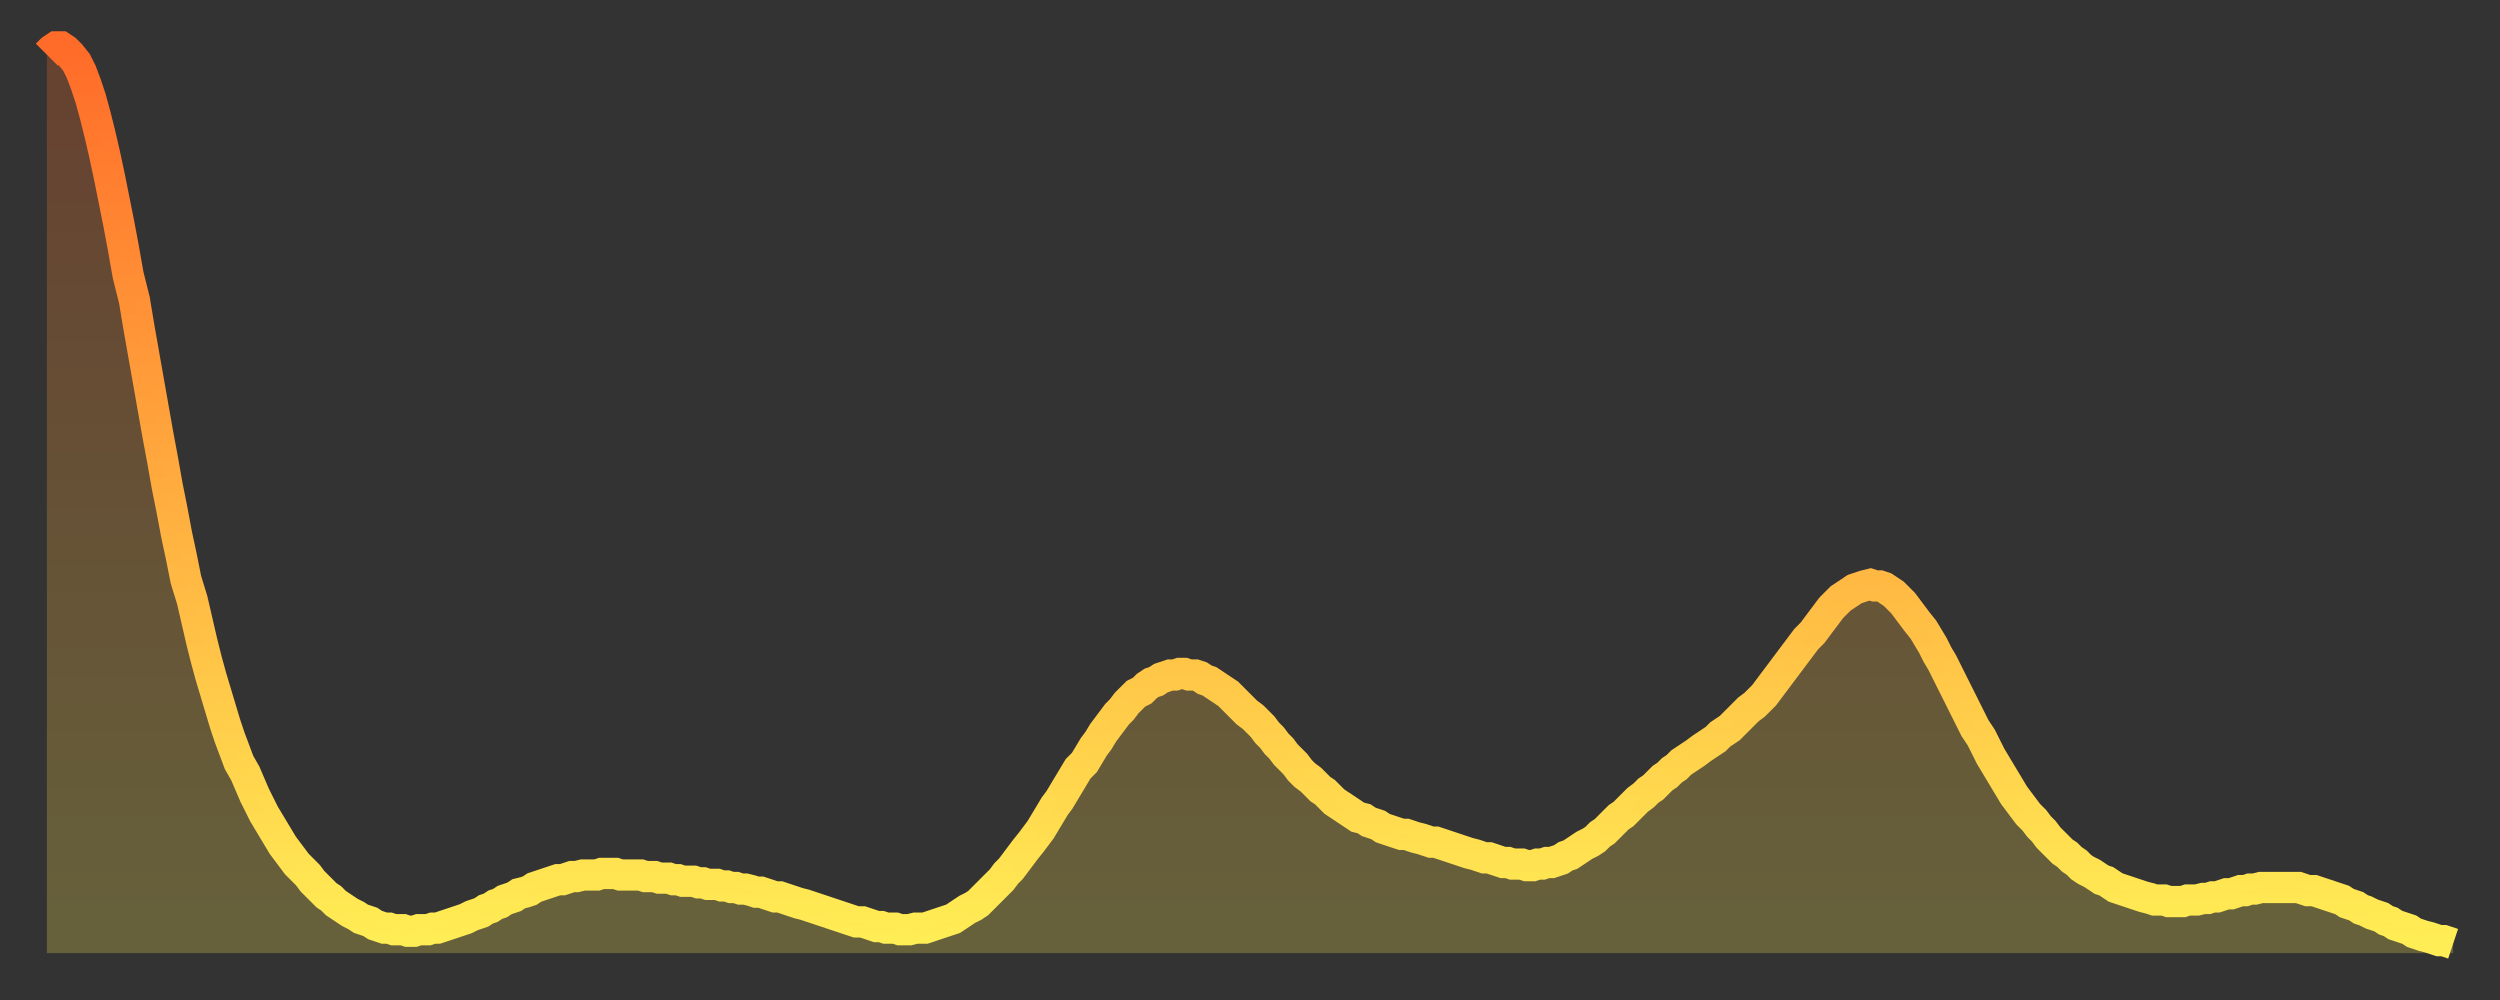 <?xml version="1.0" encoding="utf-8" ?>
<svg baseProfile="full" height="64" version="1.1" width="160" xmlns="http://www.w3.org/2000/svg" xmlns:ev="http://www.w3.org/2001/xml-events" xmlns:xlink="http://www.w3.org/1999/xlink"><rect width="100%" height="100%" fill="#333333" stroke="none"/><defs><linearGradient id="id3489298" x1="0" x2="0" y1="0" y2="1"><stop offset="0%" stop-color="#ff6b29" /><stop offset="50%" stop-color="#ffad3f" /><stop offset="100%" stop-color="#ffee55" /></linearGradient></defs><g transform="translate(3,3)"><g><path d="M 0.0 0.5 0.3 0.2 0.6 0.0 0.9 0.0 1.2 0.2 1.5 0.5 1.9 1.0 2.2 1.6 2.5 2.4 2.8 3.3 3.1 4.4 3.4 5.6 3.7 6.9 4.0 8.3 4.3 9.8 4.6 11.3 4.9 12.9 5.2 14.6 5.6 16.2 5.9 18.0 6.2 19.7 6.5 21.4 6.8 23.1 7.1 24.8 7.4 26.4 7.7 28.1 8.0 29.6 8.3 31.2 8.6 32.6 8.9 34.1 9.3 35.4 9.6 36.7 9.9 38.0 10.2 39.2 10.5 40.3 10.8 41.3 11.1 42.3 11.4 43.3 11.7 44.2 12.0 45.0 12.3 45.8 12.7 46.5 13.0 47.2 13.3 47.9 13.6 48.5 13.9 49.1 14.2 49.6 14.5 50.1 14.8 50.6 15.1 51.1 15.4 51.5 15.7 51.9 16.0 52.3 16.4 52.7 16.7 53.0 17.0 53.4 17.3 53.7 17.6 54.0 17.9 54.3 18.2 54.5 18.5 54.8 18.8 55.0 19.1 55.2 19.4 55.4 19.8 55.6 20.1 55.8 20.4 55.9 20.7 56.0 21.0 56.2 21.3 56.3 21.6 56.4 21.9 56.4 22.2 56.5 22.5 56.5 22.8 56.5 23.1 56.6 23.5 56.6 23.8 56.5 24.1 56.5 24.4 56.5 24.7 56.4 25.0 56.4 25.3 56.3 25.6 56.2 25.9 56.1 26.2 56.0 26.5 55.9 26.8 55.8 27.2 55.6 27.5 55.5 27.8 55.4 28.1 55.2 28.4 55.1 28.7 54.9 29.0 54.8 29.3 54.6 29.6 54.5 29.9 54.4 30.2 54.2 30.6 54.1 30.9 54.0 31.2 53.8 31.5 53.7 31.8 53.6 32.1 53.5 32.4 53.4 32.7 53.3 33.0 53.3 33.3 53.2 33.6 53.1 33.9 53.1 34.3 53.0 34.6 53.0 34.9 53.0 35.2 53.0 35.5 52.9 35.8 52.9 36.1 52.9 36.4 52.9 36.7 53.0 37.0 53.0 37.3 53.0 37.7 53.0 38.0 53.0 38.3 53.1 38.6 53.1 38.9 53.1 39.2 53.2 39.5 53.2 39.8 53.2 40.1 53.3 40.4 53.3 40.7 53.4 41.0 53.4 41.4 53.4 41.7 53.5 42.0 53.5 42.3 53.6 42.6 53.6 42.9 53.6 43.2 53.7 43.5 53.7 43.8 53.8 44.1 53.8 44.4 53.9 44.7 53.9 45.1 54.0 45.4 54.1 45.7 54.1 46.0 54.2 46.3 54.3 46.6 54.4 46.9 54.4 47.2 54.5 47.5 54.6 47.8 54.7 48.1 54.8 48.5 54.9 48.8 55.0 49.1 55.1 49.4 55.2 49.7 55.3 50.0 55.4 50.3 55.5 50.6 55.6 50.9 55.7 51.2 55.8 51.5 55.9 51.8 56.0 52.2 56.0 52.5 56.1 52.8 56.2 53.1 56.3 53.4 56.3 53.7 56.4 54.0 56.4 54.3 56.4 54.6 56.5 54.9 56.5 55.2 56.5 55.6 56.4 55.9 56.4 56.2 56.4 56.5 56.3 56.8 56.2 57.1 56.1 57.4 56.0 57.7 55.9 58.0 55.8 58.3 55.6 58.6 55.4 58.9 55.2 59.3 55.0 59.6 54.8 59.9 54.5 60.2 54.2 60.5 53.9 60.8 53.6 61.1 53.3 61.4 52.9 61.7 52.6 62.0 52.2 62.3 51.8 62.6 51.4 63.0 50.9 63.3 50.5 63.6 50.1 63.9 49.6 64.2 49.1 64.5 48.6 64.8 48.2 65.1 47.7 65.4 47.2 65.7 46.7 66.0 46.2 66.4 45.8 66.7 45.3 67.0 44.8 67.3 44.4 67.6 43.9 67.9 43.5 68.2 43.1 68.5 42.7 68.8 42.4 69.1 42.0 69.4 41.7 69.7 41.4 70.1 41.2 70.4 40.9 70.7 40.7 71.0 40.6 71.3 40.4 71.6 40.3 71.9 40.2 72.2 40.2 72.5 40.1 72.8 40.1 73.1 40.2 73.5 40.2 73.8 40.3 74.1 40.5 74.4 40.6 74.7 40.8 75.0 41.0 75.3 41.2 75.6 41.4 75.9 41.7 76.2 42.0 76.5 42.3 76.8 42.6 77.2 42.9 77.5 43.2 77.8 43.5 78.1 43.9 78.4 44.2 78.7 44.6 79.0 44.9 79.3 45.3 79.6 45.6 79.9 45.9 80.2 46.3 80.5 46.6 80.9 46.9 81.2 47.2 81.5 47.5 81.8 47.7 82.1 48.0 82.4 48.3 82.7 48.5 83.0 48.7 83.3 48.9 83.6 49.1 83.9 49.3 84.3 49.4 84.6 49.6 84.9 49.7 85.2 49.8 85.5 50.0 85.8 50.1 86.1 50.2 86.4 50.3 86.7 50.4 87.0 50.4 87.3 50.5 87.6 50.6 88.0 50.7 88.3 50.8 88.6 50.9 88.9 50.9 89.2 51.0 89.5 51.1 89.8 51.2 90.1 51.3 90.4 51.4 90.7 51.5 91.0 51.6 91.4 51.7 91.7 51.8 92.0 51.9 92.3 51.9 92.6 52.0 92.9 52.1 93.2 52.2 93.5 52.2 93.8 52.3 94.1 52.3 94.4 52.3 94.7 52.4 95.1 52.4 95.4 52.3 95.7 52.3 96.0 52.2 96.3 52.2 96.6 52.1 96.9 52.0 97.2 51.8 97.5 51.7 97.8 51.5 98.1 51.3 98.4 51.1 98.8 50.9 99.1 50.7 99.4 50.4 99.7 50.2 100.0 49.9 100.3 49.6 100.6 49.3 100.9 49.1 101.2 48.8 101.5 48.5 101.8 48.2 102.2 47.9 102.5 47.6 102.8 47.4 103.1 47.1 103.4 46.8 103.7 46.6 104.0 46.3 104.3 46.1 104.6 45.8 104.9 45.6 105.2 45.4 105.5 45.2 105.9 44.9 106.2 44.7 106.5 44.5 106.8 44.3 107.1 44.0 107.4 43.8 107.7 43.6 108.0 43.3 108.3 43.0 108.6 42.7 108.9 42.4 109.3 42.1 109.6 41.8 109.9 41.5 110.2 41.1 110.5 40.7 110.8 40.3 111.1 39.9 111.4 39.5 111.7 39.1 112.0 38.7 112.3 38.3 112.6 37.9 113.0 37.5 113.3 37.1 113.6 36.7 113.9 36.3 114.2 35.9 114.5 35.6 114.8 35.3 115.1 35.1 115.4 34.9 115.7 34.7 116.0 34.6 116.3 34.5 116.7 34.4 117.0 34.5 117.3 34.5 117.6 34.6 117.9 34.8 118.2 35.0 118.5 35.3 118.8 35.6 119.1 36.0 119.4 36.4 119.7 36.8 120.1 37.3 120.4 37.8 120.7 38.3 121.0 38.9 121.3 39.4 121.6 40.0 121.9 40.6 122.2 41.2 122.5 41.8 122.8 42.4 123.1 43.0 123.4 43.6 123.8 44.2 124.1 44.8 124.4 45.4 124.7 45.9 125.0 46.4 125.3 46.9 125.6 47.4 125.9 47.9 126.2 48.3 126.5 48.7 126.8 49.1 127.2 49.5 127.5 49.9 127.8 50.2 128.1 50.6 128.4 50.9 128.7 51.2 129.0 51.5 129.3 51.7 129.6 52.0 129.9 52.2 130.2 52.5 130.5 52.7 130.9 52.9 131.2 53.1 131.5 53.3 131.8 53.4 132.1 53.6 132.4 53.8 132.7 53.9 133.0 54.0 133.3 54.1 133.6 54.2 133.9 54.3 134.2 54.4 134.6 54.5 134.9 54.6 135.2 54.6 135.5 54.6 135.8 54.7 136.1 54.7 136.4 54.7 136.7 54.7 137.0 54.6 137.3 54.6 137.6 54.6 138.0 54.5 138.3 54.5 138.6 54.4 138.9 54.4 139.2 54.3 139.5 54.2 139.8 54.2 140.1 54.1 140.4 54.0 140.7 54.0 141.0 53.9 141.3 53.9 141.7 53.8 142.0 53.8 142.3 53.8 142.6 53.8 142.9 53.8 143.2 53.8 143.5 53.8 143.8 53.8 144.1 53.8 144.4 53.9 144.7 54.0 145.1 54.0 145.4 54.1 145.7 54.2 146.0 54.3 146.3 54.4 146.6 54.5 146.9 54.6 147.2 54.8 147.5 54.9 147.8 55.0 148.1 55.2 148.4 55.3 148.8 55.5 149.1 55.6 149.4 55.7 149.7 55.9 150.0 56.0 150.3 56.2 150.6 56.3 150.9 56.4 151.2 56.5 151.5 56.7 151.8 56.8 152.1 56.9 152.5 57.0 152.8 57.1 153.1 57.2 153.4 57.2 153.7 57.3 154.0 57.4" fill="none" id="graph-curve" opacity="1" stroke="url(#id3489298)" stroke-width="2" /><path d="M 0 58 L 0.0 0.5 0.3 0.2 0.6 0.0 0.9 0.0 1.2 0.2 1.5 0.5 1.9 1.0 2.2 1.6 2.5 2.4 2.8 3.3 3.1 4.4 3.4 5.6 3.7 6.9 4.0 8.3 4.3 9.8 4.6 11.3 4.9 12.9 5.2 14.6 5.6 16.2 5.9 18.0 6.2 19.7 6.5 21.4 6.8 23.1 7.1 24.8 7.4 26.4 7.7 28.1 8.0 29.6 8.3 31.2 8.6 32.6 8.9 34.1 9.3 35.4 9.6 36.7 9.9 38.0 10.2 39.2 10.5 40.3 10.8 41.3 11.1 42.3 11.4 43.3 11.7 44.2 12.0 45.0 12.3 45.8 12.7 46.5 13.0 47.2 13.3 47.9 13.6 48.5 13.9 49.1 14.2 49.6 14.5 50.1 14.8 50.6 15.1 51.1 15.4 51.5 15.7 51.9 16.0 52.3 16.4 52.7 16.7 53.0 17.0 53.4 17.3 53.7 17.6 54.0 17.9 54.3 18.2 54.5 18.5 54.8 18.8 55.0 19.1 55.2 19.4 55.4 19.8 55.6 20.1 55.8 20.4 55.9 20.7 56.0 21.0 56.2 21.3 56.3 21.6 56.4 21.9 56.4 22.2 56.5 22.5 56.5 22.8 56.5 23.1 56.6 23.5 56.6 23.8 56.5 24.1 56.5 24.4 56.5 24.7 56.4 25.0 56.4 25.3 56.3 25.6 56.2 25.9 56.1 26.2 56.0 26.5 55.9 26.8 55.8 27.2 55.6 27.5 55.5 27.8 55.4 28.1 55.2 28.4 55.1 28.7 54.9 29.0 54.8 29.3 54.6 29.6 54.5 29.9 54.4 30.2 54.2 30.6 54.1 30.9 54.0 31.2 53.8 31.5 53.7 31.8 53.6 32.1 53.5 32.4 53.4 32.7 53.3 33.0 53.3 33.3 53.2 33.6 53.1 33.9 53.1 34.3 53.0 34.6 53.0 34.9 53.0 35.2 53.0 35.5 52.9 35.8 52.9 36.1 52.9 36.4 52.9 36.7 53.0 37.0 53.0 37.3 53.0 37.7 53.0 38.0 53.0 38.3 53.1 38.6 53.1 38.9 53.1 39.2 53.2 39.5 53.2 39.8 53.2 40.1 53.3 40.4 53.3 40.7 53.4 41.0 53.4 41.4 53.4 41.7 53.5 42.0 53.5 42.3 53.6 42.6 53.6 42.9 53.6 43.2 53.7 43.5 53.7 43.8 53.8 44.1 53.8 44.4 53.9 44.7 53.9 45.1 54.0 45.4 54.1 45.7 54.1 46.0 54.2 46.3 54.3 46.6 54.4 46.9 54.4 47.2 54.5 47.5 54.6 47.8 54.7 48.1 54.8 48.5 54.9 48.8 55.0 49.1 55.1 49.4 55.2 49.7 55.3 50.0 55.4 50.3 55.5 50.6 55.6 50.9 55.7 51.2 55.8 51.5 55.9 51.8 56.0 52.2 56.0 52.5 56.1 52.8 56.2 53.1 56.3 53.4 56.3 53.7 56.4 54.0 56.4 54.3 56.4 54.6 56.5 54.9 56.5 55.2 56.5 55.6 56.4 55.9 56.4 56.2 56.4 56.5 56.3 56.8 56.2 57.1 56.1 57.4 56.0 57.7 55.9 58.0 55.8 58.3 55.6 58.6 55.4 58.9 55.2 59.3 55.0 59.6 54.8 59.9 54.5 60.2 54.2 60.5 53.9 60.8 53.6 61.1 53.3 61.4 52.9 61.7 52.6 62.0 52.2 62.3 51.8 62.6 51.4 63.0 50.9 63.3 50.5 63.6 50.1 63.9 49.6 64.2 49.1 64.5 48.6 64.8 48.2 65.1 47.7 65.4 47.2 65.7 46.7 66.0 46.2 66.4 45.8 66.7 45.3 67.0 44.8 67.3 44.4 67.6 43.9 67.9 43.5 68.2 43.1 68.5 42.7 68.8 42.4 69.1 42.0 69.4 41.7 69.7 41.4 70.1 41.2 70.4 40.9 70.7 40.7 71.0 40.6 71.3 40.4 71.6 40.3 71.9 40.2 72.2 40.2 72.5 40.1 72.8 40.1 73.1 40.2 73.5 40.2 73.8 40.3 74.1 40.5 74.4 40.6 74.7 40.8 75.0 41.0 75.3 41.2 75.6 41.4 75.9 41.7 76.2 42.0 76.5 42.3 76.8 42.6 77.2 42.9 77.5 43.2 77.8 43.5 78.1 43.9 78.4 44.2 78.7 44.6 79.0 44.9 79.3 45.3 79.6 45.6 79.9 45.9 80.2 46.3 80.5 46.6 80.9 46.9 81.2 47.2 81.5 47.5 81.8 47.7 82.1 48.0 82.4 48.3 82.7 48.5 83.0 48.7 83.3 48.9 83.6 49.1 83.9 49.3 84.3 49.4 84.6 49.6 84.9 49.7 85.2 49.8 85.5 50.0 85.8 50.1 86.1 50.2 86.4 50.3 86.7 50.4 87.0 50.4 87.3 50.5 87.6 50.6 88.0 50.7 88.3 50.8 88.6 50.9 88.9 50.9 89.2 51.0 89.5 51.1 89.8 51.2 90.1 51.3 90.4 51.4 90.7 51.5 91.0 51.6 91.4 51.7 91.7 51.8 92.0 51.9 92.3 51.9 92.6 52.0 92.9 52.1 93.2 52.2 93.5 52.2 93.8 52.3 94.1 52.3 94.4 52.3 94.7 52.4 95.1 52.4 95.4 52.3 95.7 52.3 96.0 52.2 96.3 52.2 96.6 52.1 96.9 52.0 97.2 51.8 97.5 51.7 97.8 51.5 98.1 51.3 98.4 51.1 98.8 50.9 99.1 50.7 99.4 50.4 99.7 50.2 100.0 49.9 100.3 49.6 100.6 49.3 100.9 49.1 101.2 48.8 101.5 48.5 101.8 48.2 102.2 47.9 102.5 47.6 102.8 47.4 103.1 47.1 103.4 46.8 103.7 46.6 104.0 46.3 104.3 46.1 104.6 45.8 104.9 45.6 105.2 45.4 105.5 45.2 105.9 44.9 106.2 44.7 106.5 44.5 106.8 44.3 107.1 44.0 107.4 43.8 107.7 43.6 108.0 43.3 108.3 43.0 108.6 42.7 108.9 42.4 109.3 42.1 109.6 41.8 109.9 41.5 110.2 41.1 110.5 40.7 110.8 40.3 111.1 39.9 111.4 39.5 111.7 39.1 112.0 38.7 112.3 38.3 112.6 37.9 113.0 37.5 113.3 37.1 113.6 36.7 113.9 36.3 114.2 35.9 114.5 35.6 114.8 35.3 115.1 35.1 115.4 34.9 115.7 34.7 116.0 34.6 116.3 34.5 116.7 34.4 117.0 34.5 117.3 34.5 117.6 34.6 117.9 34.8 118.2 35.0 118.5 35.3 118.8 35.6 119.1 36.0 119.4 36.4 119.7 36.8 120.1 37.3 120.4 37.8 120.7 38.3 121.0 38.9 121.3 39.4 121.6 40.0 121.9 40.6 122.2 41.2 122.5 41.8 122.8 42.4 123.1 43.0 123.4 43.6 123.8 44.2 124.1 44.8 124.4 45.4 124.7 45.9 125.0 46.4 125.3 46.9 125.6 47.4 125.9 47.9 126.2 48.3 126.5 48.7 126.8 49.1 127.2 49.5 127.5 49.9 127.8 50.2 128.1 50.6 128.4 50.9 128.7 51.2 129.0 51.5 129.3 51.7 129.6 52.0 129.9 52.2 130.2 52.5 130.5 52.7 130.9 52.9 131.2 53.1 131.5 53.3 131.8 53.4 132.1 53.6 132.4 53.8 132.7 53.9 133.0 54.0 133.3 54.1 133.6 54.2 133.9 54.3 134.2 54.4 134.6 54.5 134.9 54.6 135.2 54.6 135.5 54.6 135.8 54.7 136.1 54.7 136.4 54.7 136.7 54.7 137.0 54.6 137.3 54.6 137.6 54.6 138.0 54.5 138.3 54.5 138.6 54.4 138.9 54.4 139.2 54.3 139.5 54.2 139.8 54.2 140.1 54.1 140.4 54.0 140.7 54.0 141.0 53.9 141.3 53.9 141.7 53.8 142.0 53.8 142.3 53.8 142.6 53.8 142.9 53.8 143.2 53.8 143.5 53.8 143.8 53.8 144.1 53.8 144.4 53.9 144.7 54.0 145.1 54.0 145.4 54.1 145.7 54.2 146.0 54.3 146.3 54.4 146.6 54.5 146.9 54.6 147.2 54.8 147.5 54.9 147.8 55.0 148.1 55.2 148.4 55.3 148.8 55.5 149.1 55.6 149.4 55.7 149.7 55.9 150.0 56.0 150.3 56.2 150.6 56.3 150.9 56.4 151.2 56.5 151.5 56.7 151.8 56.8 152.1 56.9 152.5 57.0 152.8 57.1 153.1 57.2 153.4 57.2 153.7 57.3 154.0 57.4 154 58" fill="url(#id3489298)" fill-opacity=".25" id="graph-shadow" /></g></g></svg>